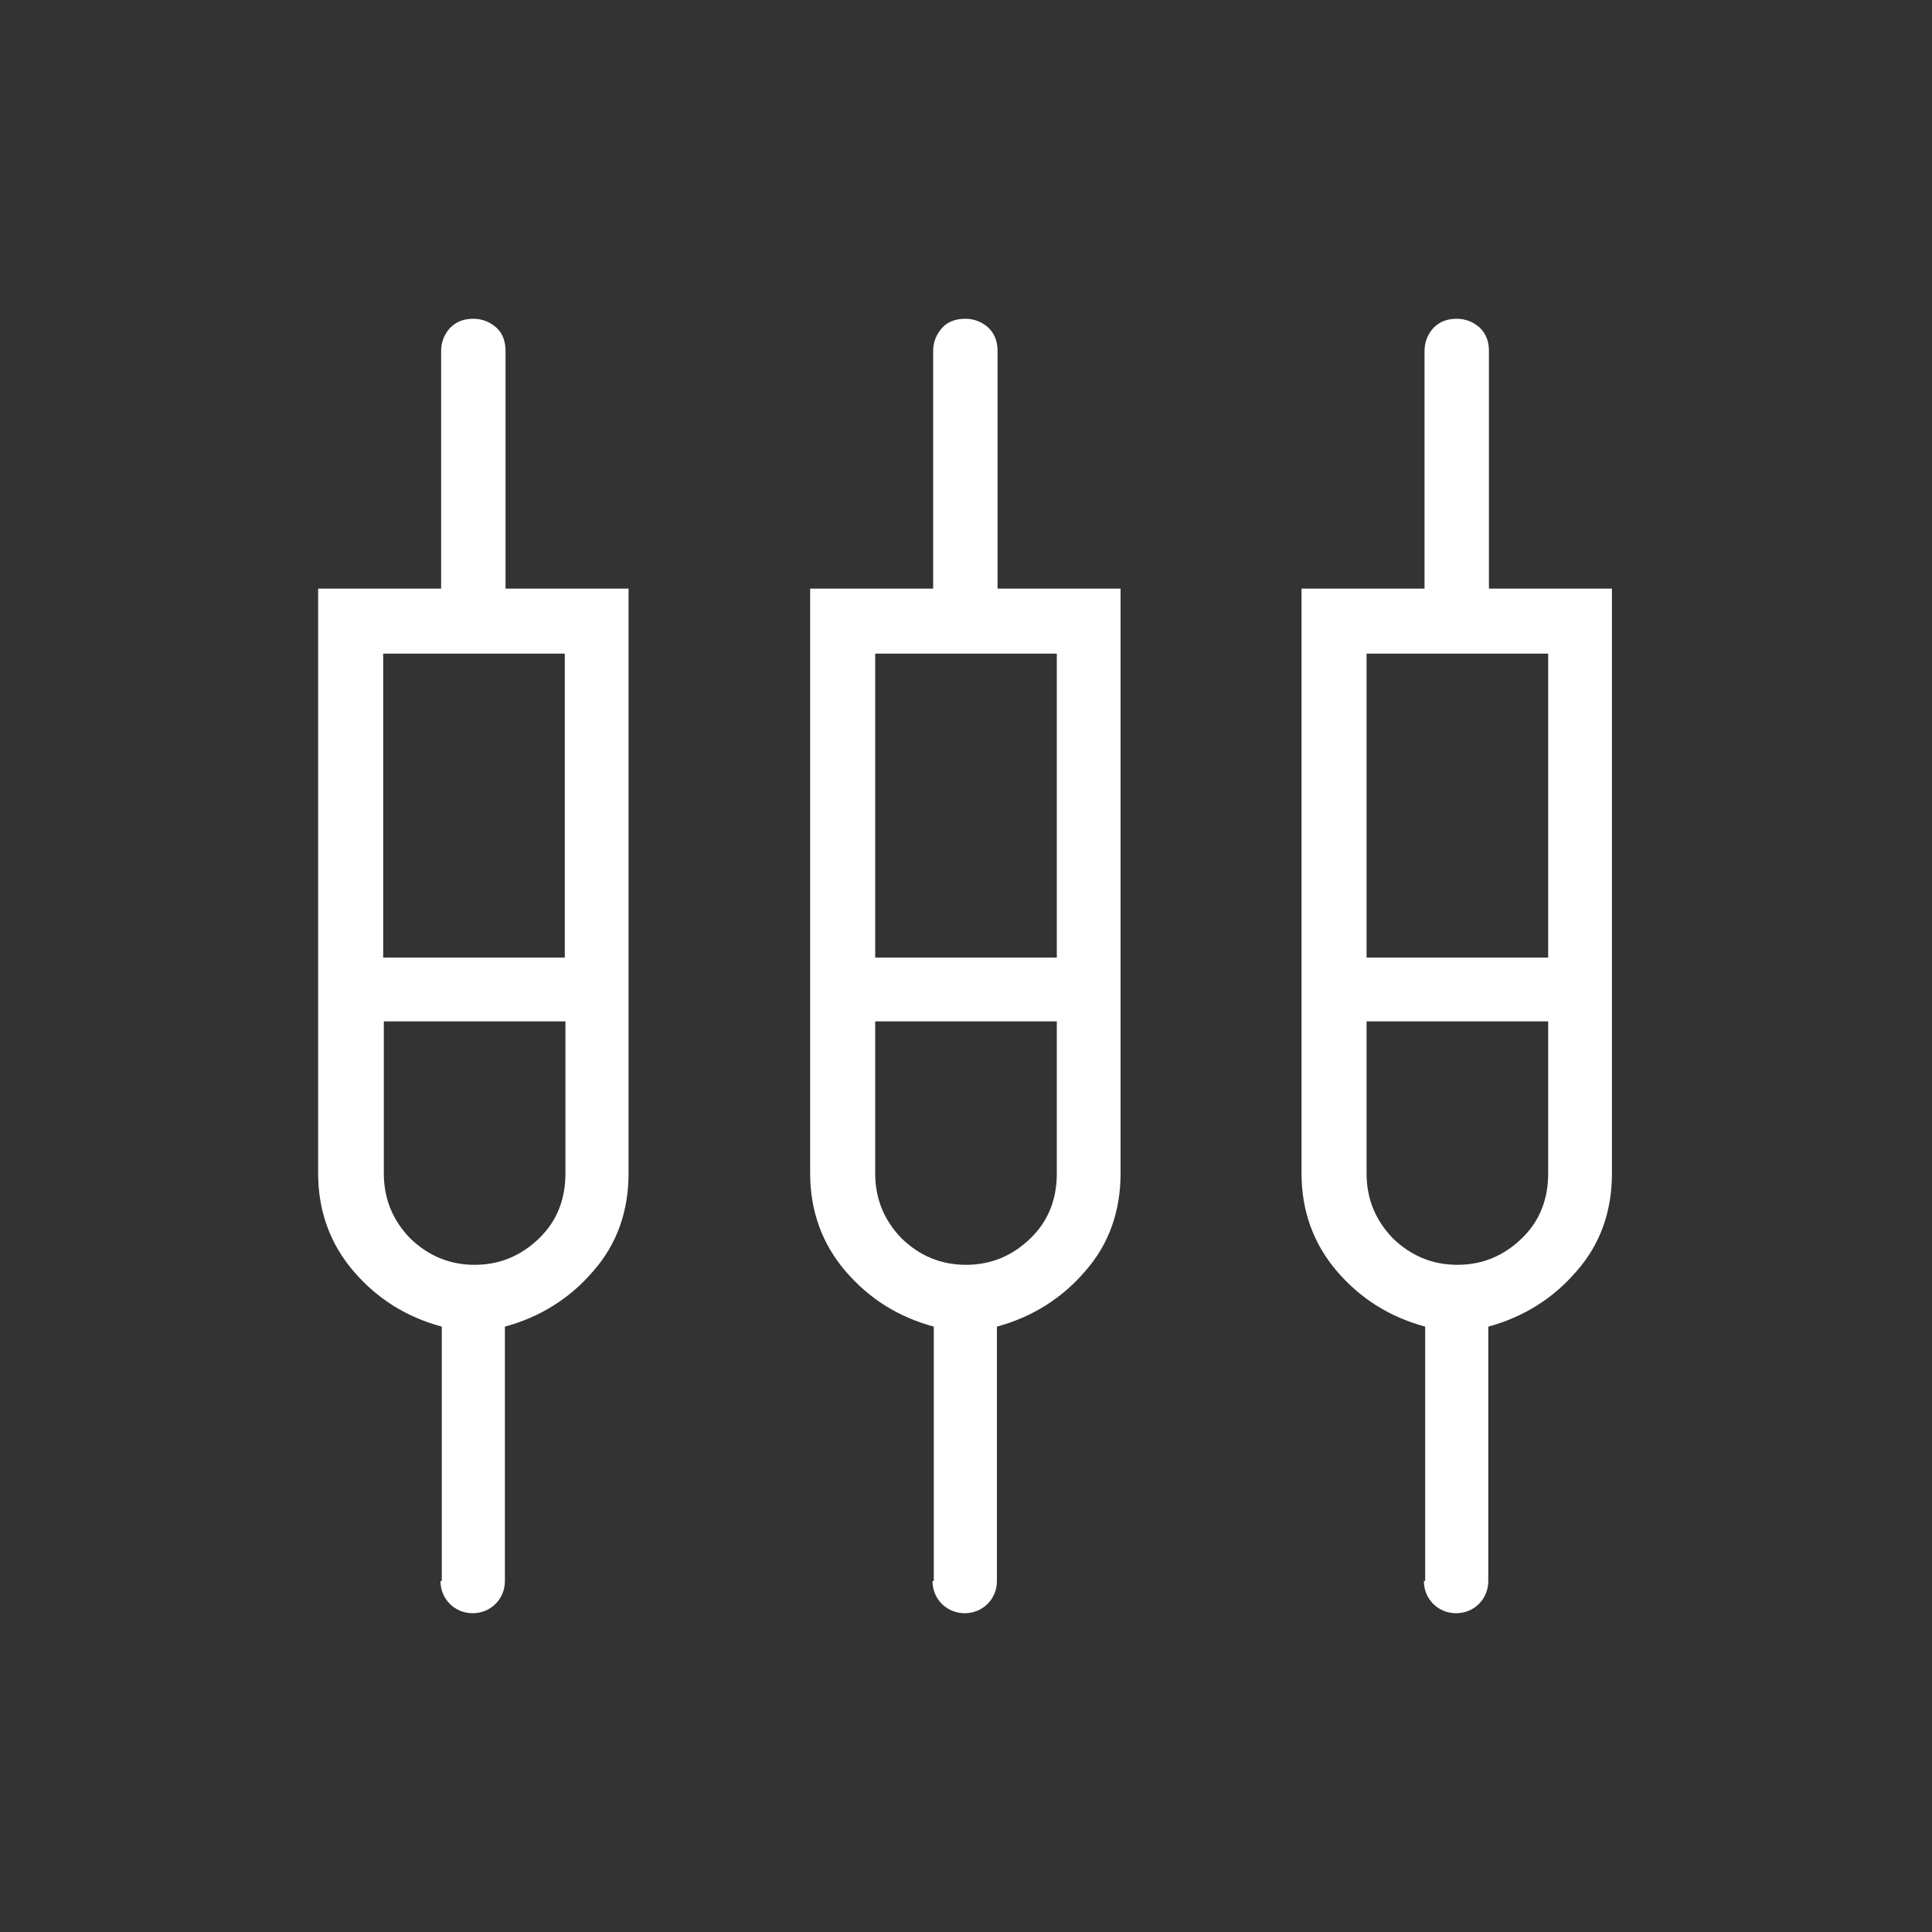 <?xml version="1.0" encoding="UTF-8"?><svg xmlns="http://www.w3.org/2000/svg" id="Ebene_1" data-name="Ebene 1" version="1.1" viewBox="0 0 300 300"><rect x="0" y="0" width="300" height="300" fill="#333333" stroke="none"/><defs><style>.cls-1 {
        fill: #fff;
        stroke-width: 0px;
      }</style></defs><path class="cls-1" d="M68.6,245.5v-39.5c-5.5-1.5-10-4.3-13.7-8.6-3.6-4.2-5.5-9.3-5.5-15.2v-90.8h19.1v-36.9c0-1.4.5-2.6,1.4-3.6,1-1,2.2-1.4,3.6-1.4s2.6.5,3.6,1.4,1.4,2.2,1.4,3.6v36.9h19.1v90.8c0,5.9-1.8,11-5.5,15.2-3.6,4.2-8.2,7.1-13.7,8.6v39.5c0,2.8-2.2,5-5,5h0c-2.8,0-5-2.2-5-5ZM145,245.5v-39.5c-5.5-1.5-10-4.3-13.7-8.6-3.6-4.2-5.5-9.3-5.5-15.2v-90.8h19.1v-36.9c0-1.4.5-2.6,1.4-3.6s2.2-1.4,3.6-1.4,2.6.5,3.6,1.4c1,1,1.4,2.2,1.4,3.6v36.9h19.1v90.8c0,5.9-1.8,11-5.5,15.2-3.6,4.2-8.2,7.1-13.7,8.6v39.5c0,2.8-2.2,5-5,5h0c-2.8,0-5-2.2-5-5ZM221.3,245.5v-39.5c-5.5-1.5-10-4.3-13.7-8.6-3.6-4.2-5.5-9.3-5.5-15.2v-90.8h19.1v-36.9c0-1.4.5-2.6,1.4-3.6,1-1,2.2-1.4,3.6-1.4s2.6.5,3.6,1.4c1,1,1.4,2.2,1.4,3.6v36.9h19.1v90.8c0,5.9-1.8,11-5.5,15.2-3.6,4.2-8.2,7.1-13.7,8.6v39.5c0,2.8-2.2,5-5,5h0c-2.8,0-5-2.2-5-5ZM59.5,101.5v47.2h28.2v-47.2h-28.2ZM135.9,101.5v47.2h28.2v-47.2h-28.2ZM212.2,101.5v47.2h28.2v-47.2h-28.2ZM73.7,196.4c3.9,0,7.2-1.4,10-4.1,2.8-2.7,4.1-6.1,4.1-10.1v-23.6h-28.2v23.6c0,4,1.4,7.3,4.1,10.1,2.8,2.7,6.1,4.1,10,4.1ZM150,196.4c3.9,0,7.2-1.4,10-4.1,2.8-2.7,4.1-6.1,4.1-10.1v-23.6h-28.2v23.6c0,4,1.4,7.3,4.1,10.1,2.8,2.7,6.1,4.1,10,4.1ZM226.3,196.4c3.9,0,7.2-1.4,10-4.1,2.8-2.7,4.1-6.1,4.1-10.1v-23.6h-28.2v23.6c0,4,1.4,7.3,4.1,10.1,2.8,2.7,6.1,4.1,10,4.1Z"/></svg>